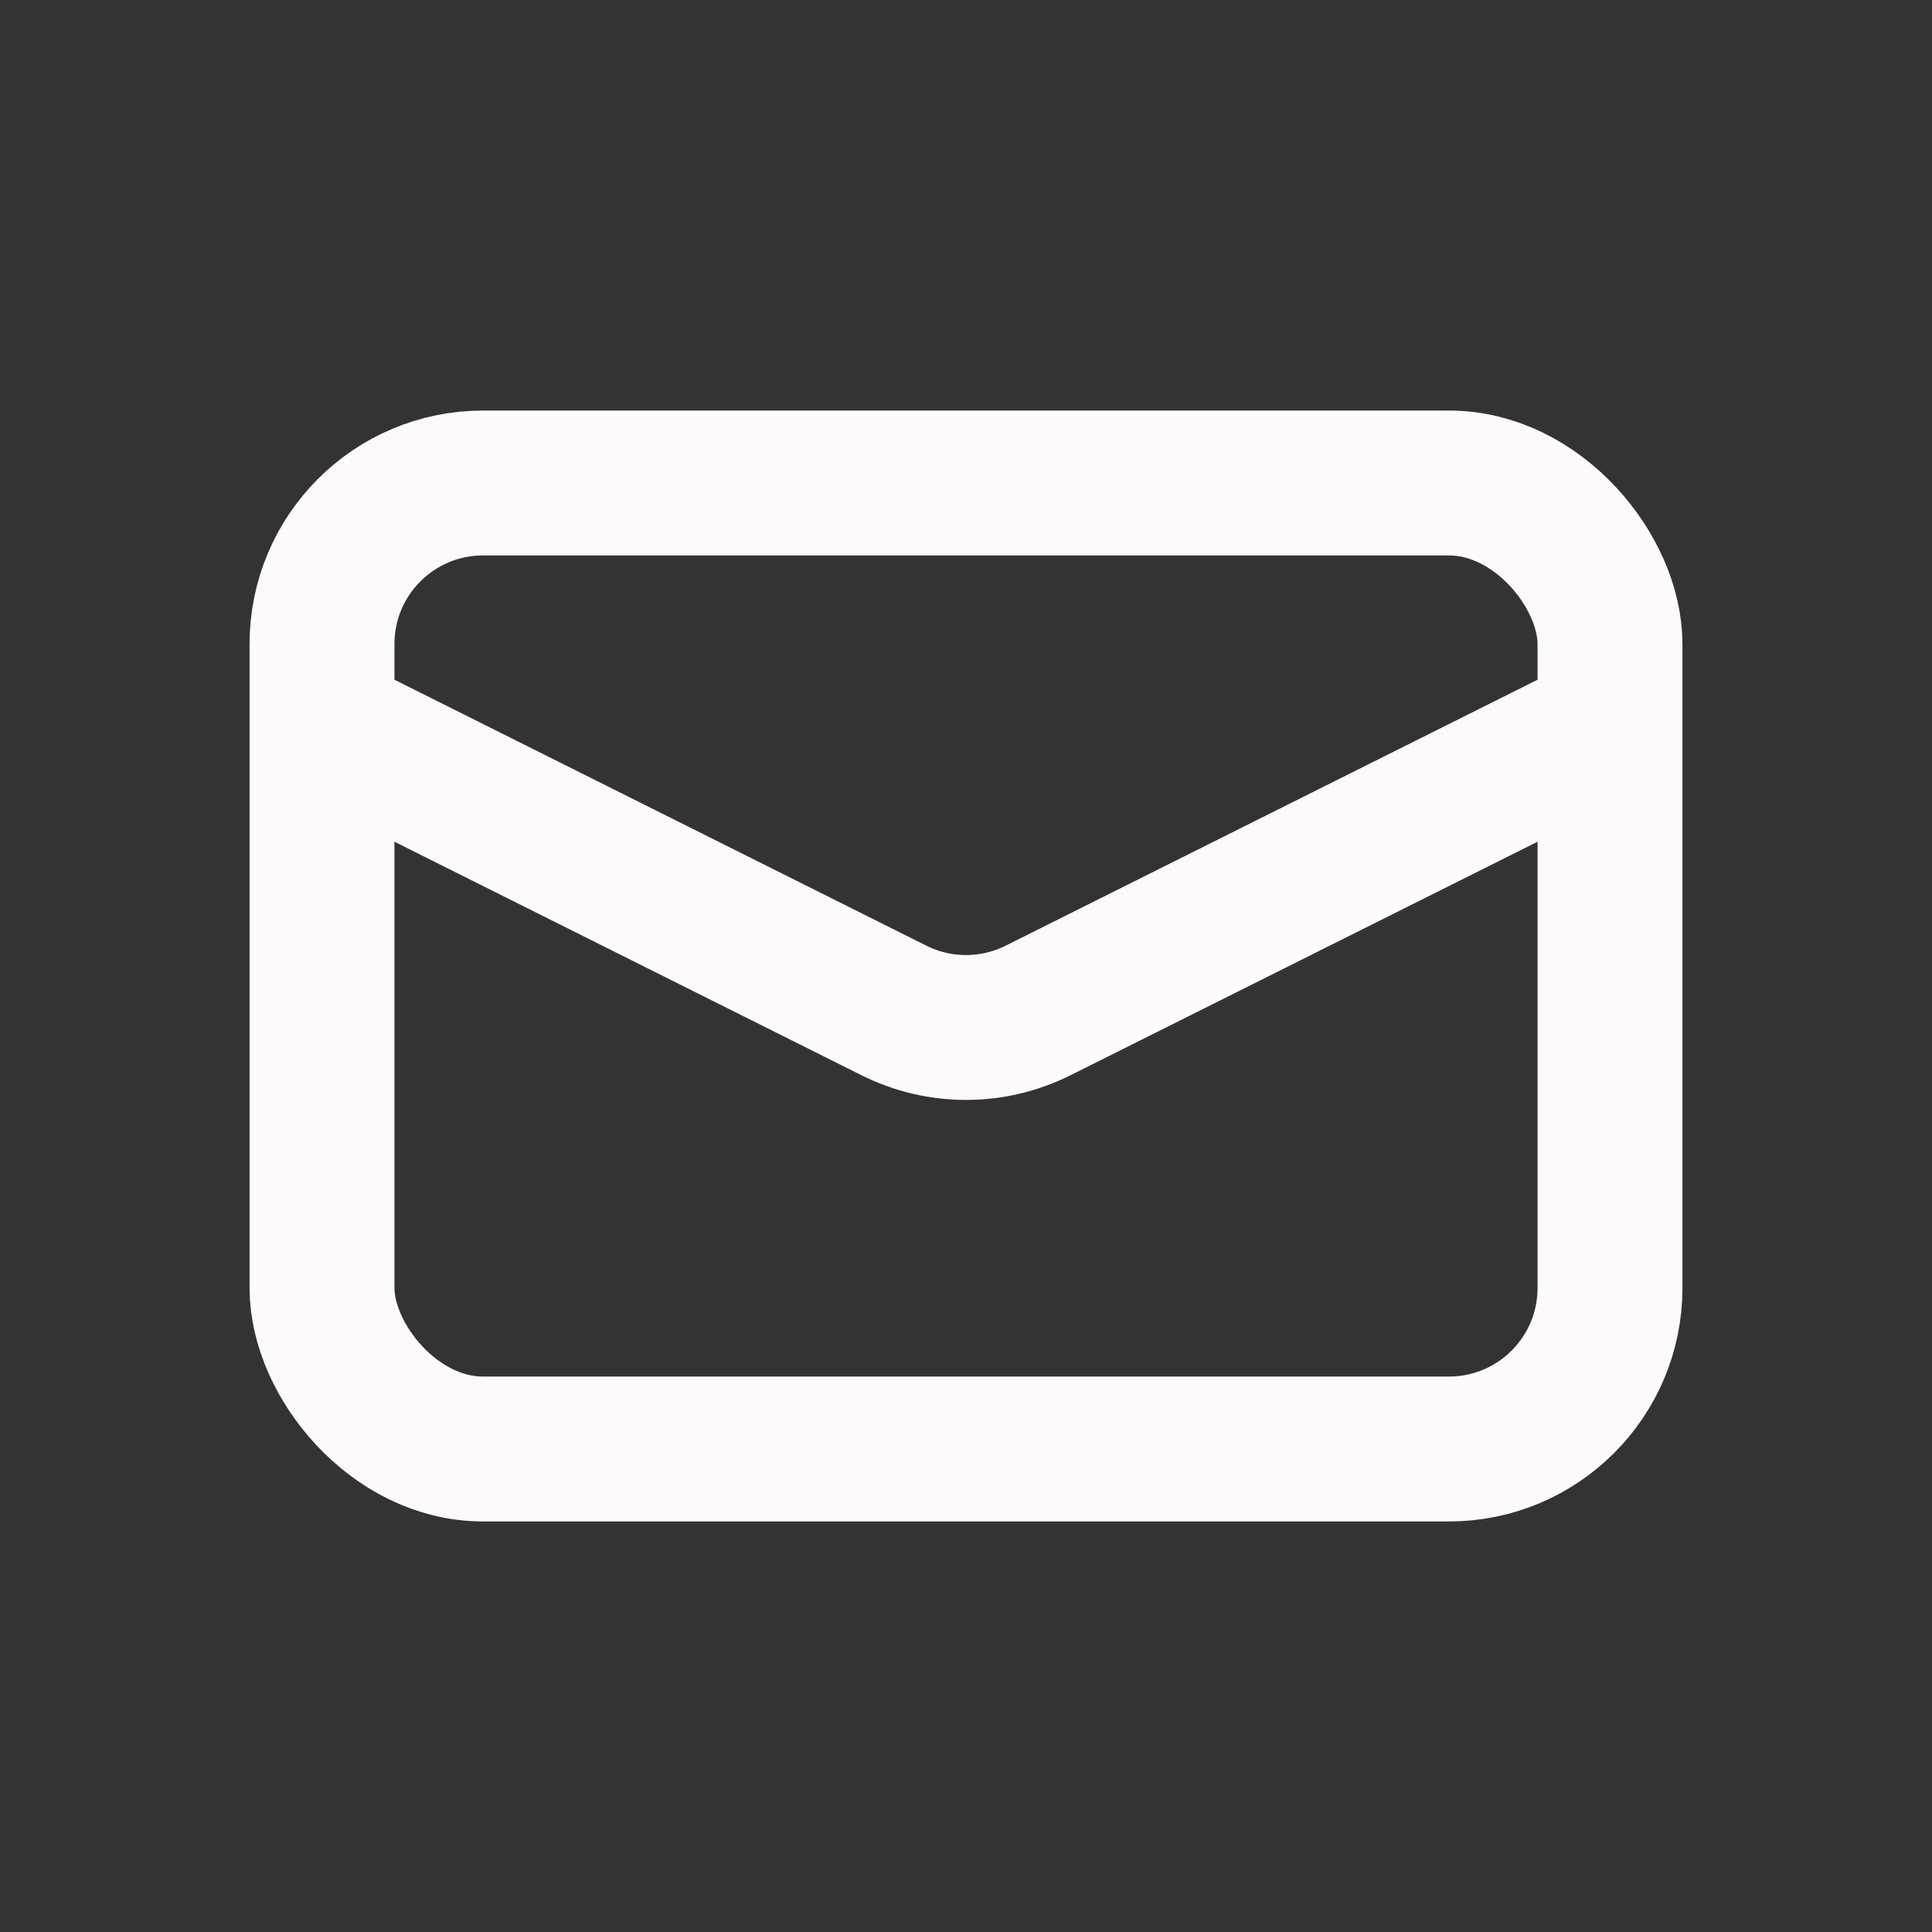 <!DOCTYPE svg PUBLIC "-//W3C//DTD SVG 1.1//EN" "http://www.w3.org/Graphics/SVG/1.1/DTD/svg11.dtd">
<!-- Uploaded to: SVG Repo, www.svgrepo.com, Transformed by: SVG Repo Mixer Tools -->
<svg width="800px" height="800px" viewBox="0 0 24 24" fill="none" xmlns="http://www.w3.org/2000/svg" stroke="#ffffff">
<rect x="0" y="0" width="24" height="24" fill="#333333" stroke="none"/>
<g id="SVGRepo_bgCarrier" stroke-width="0"/>
<g id="SVGRepo_tracerCarrier" stroke-linecap="round" stroke-linejoin="round"/>
<g id="SVGRepo_iconCarrier"> <rect x="4" y="6" width="16" height="12" rx="2" stroke="#fffafa" stroke-width="1.8"/> <path d="M4 9L11.106 12.553C11.669 12.834 12.331 12.834 12.894 12.553L20 9" stroke="#fffafa" stroke-width="1.8"/> </g>
</svg>